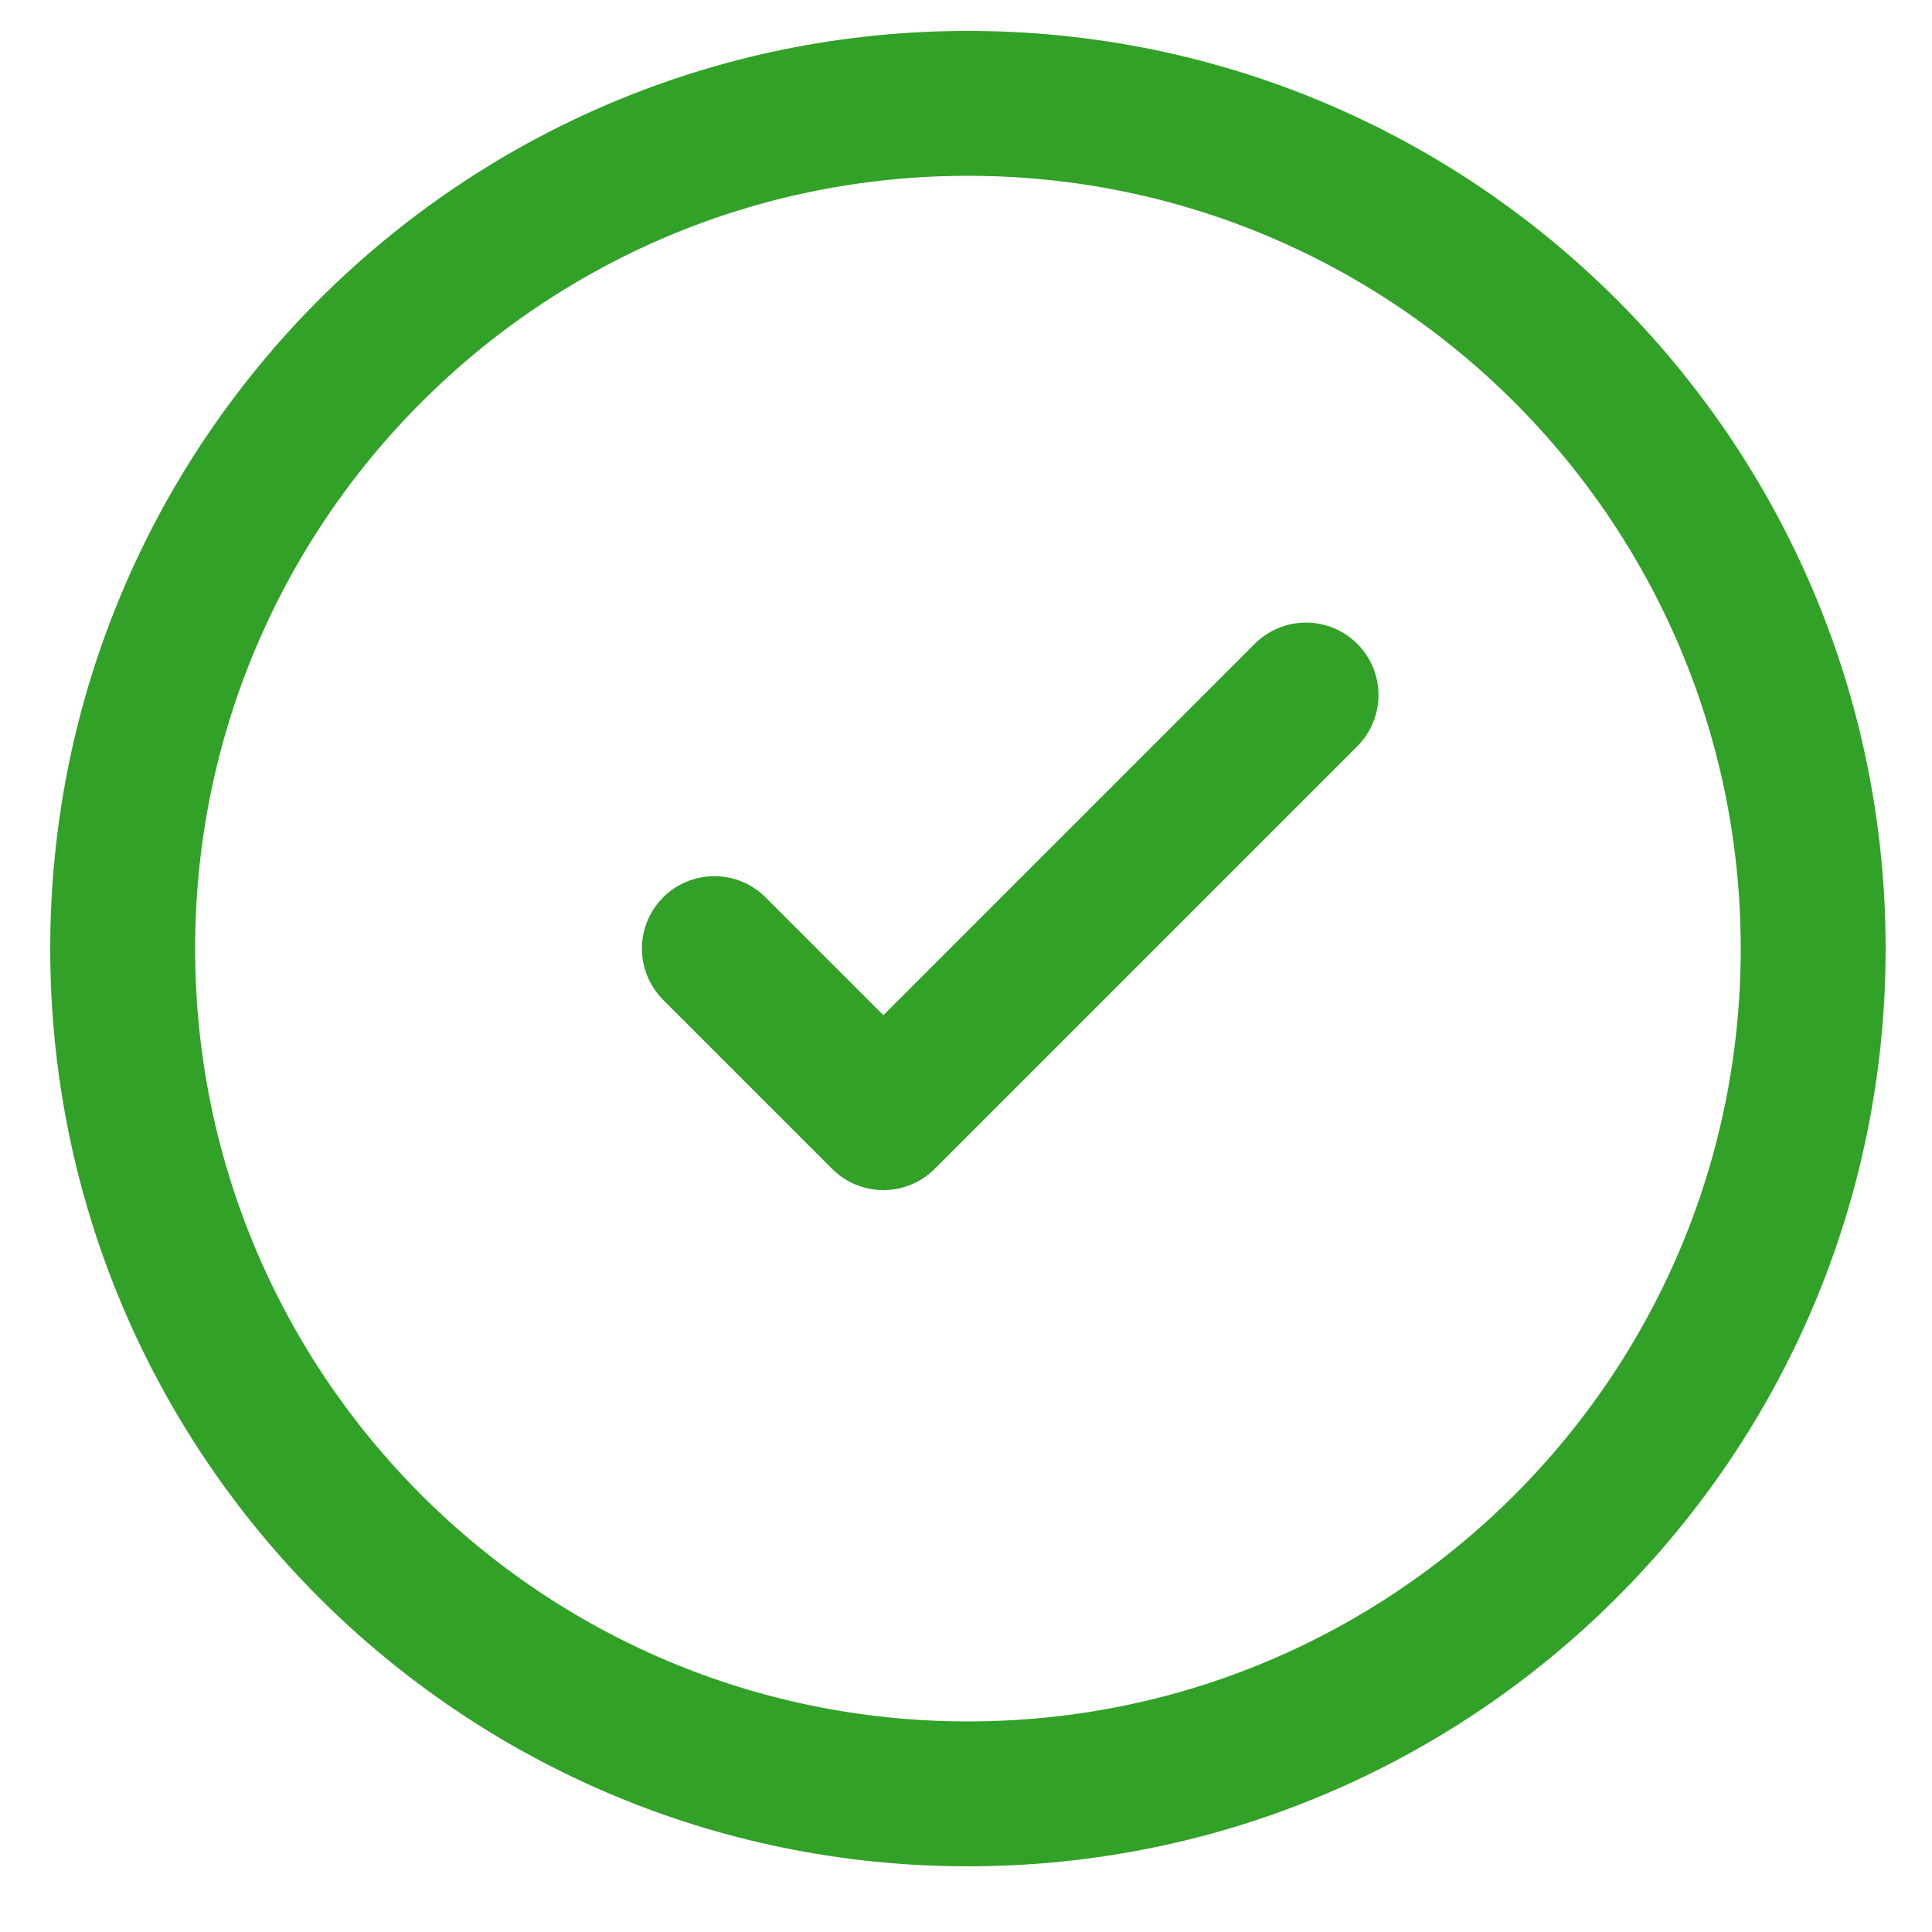 <?xml version="1.0" encoding="UTF-8" standalone="no"?><svg width='20' height='20' viewBox='0 0 20 20' fill='none' xmlns='http://www.w3.org/2000/svg'>
<path d='M7.395 9.82L9.145 11.57L13.52 7.195M18.77 9.82C18.77 14.653 14.852 18.57 10.02 18.57C5.187 18.57 1.27 14.653 1.27 9.82C1.27 4.988 5.187 1.07 10.02 1.07C14.852 1.07 18.77 4.988 18.77 9.82Z' stroke='#32A128' stroke-width='1.5' stroke-linecap='round' stroke-linejoin='round'/>
</svg>
